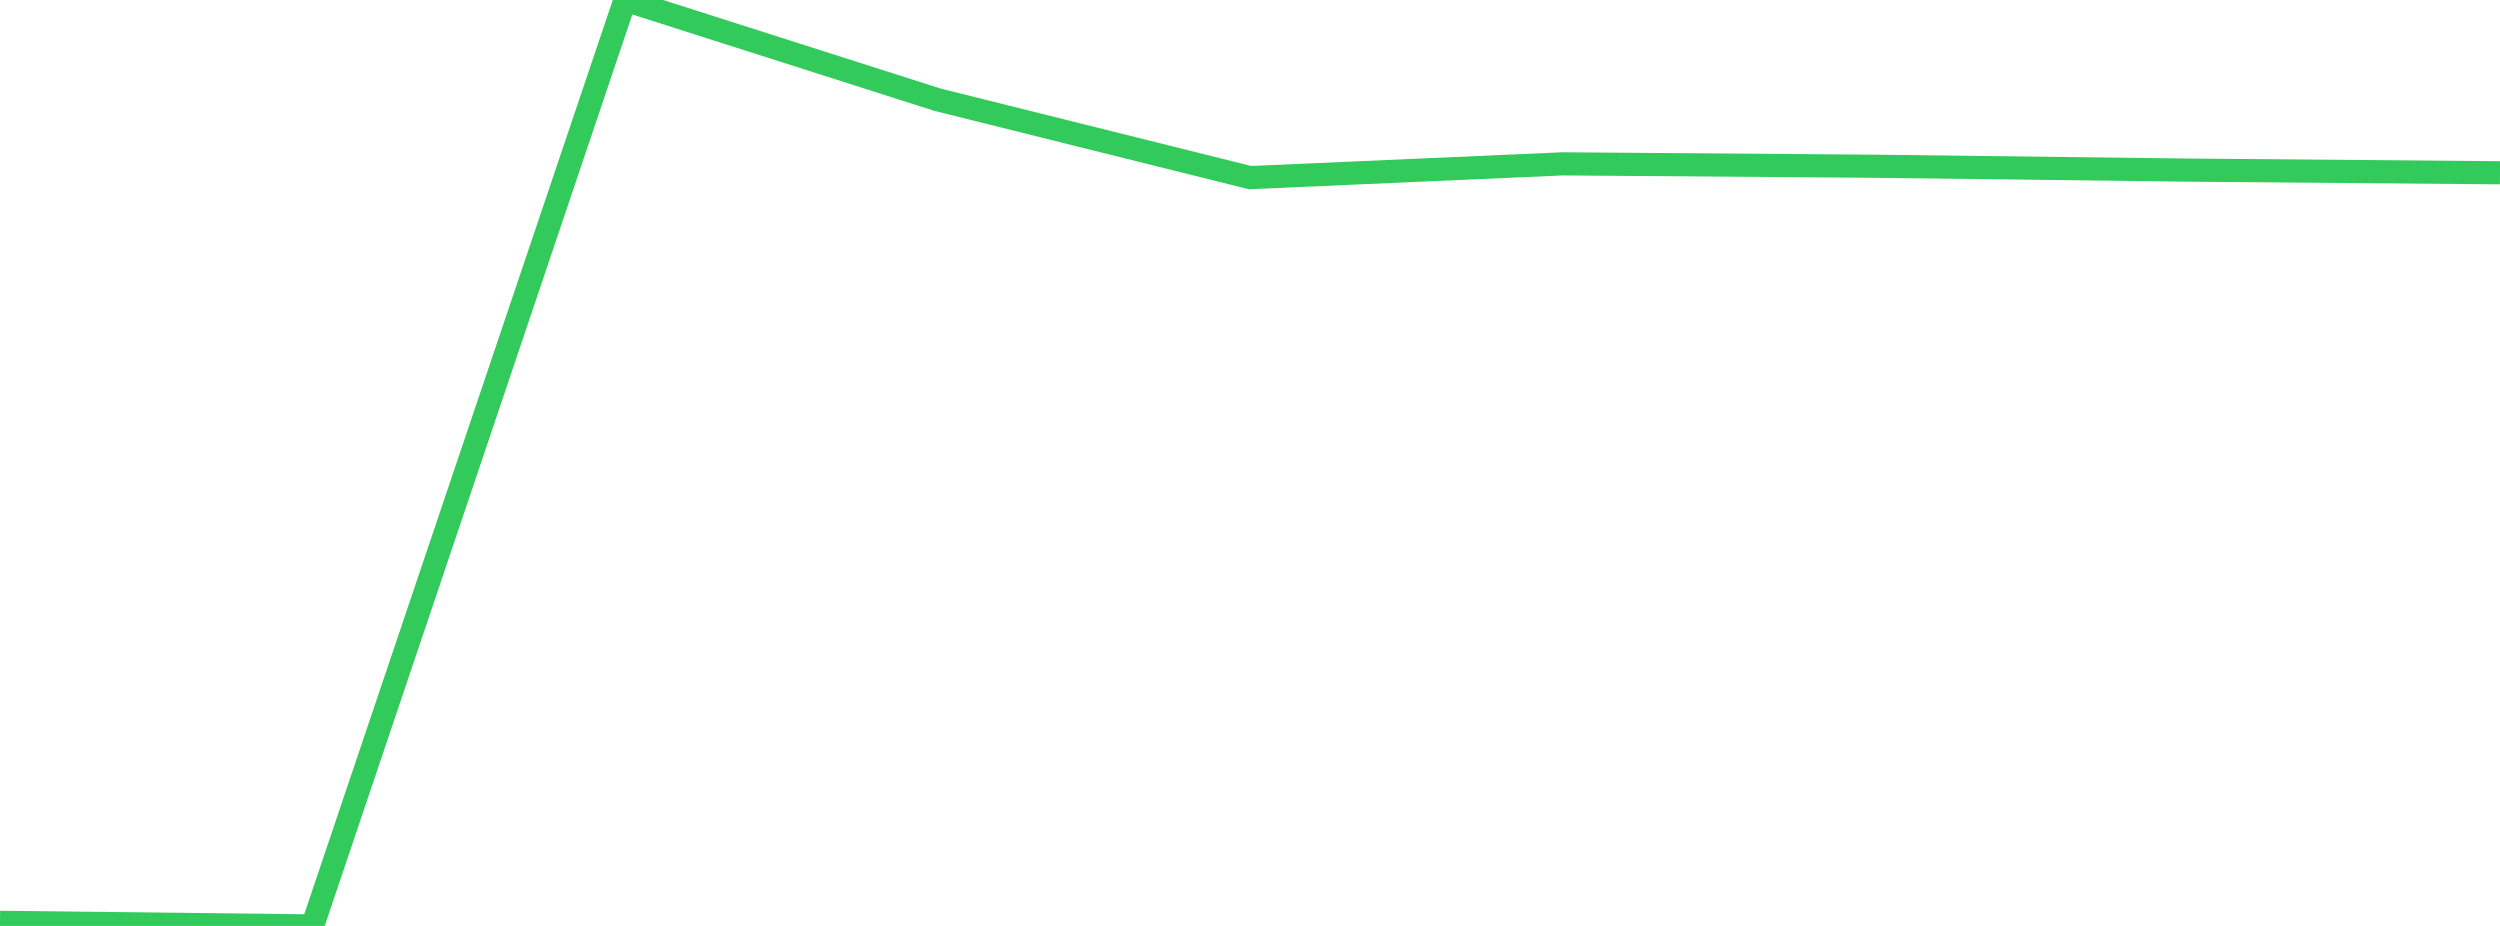 <?xml version="1.0" standalone="no"?>
<!DOCTYPE svg PUBLIC "-//W3C//DTD SVG 1.1//EN" "http://www.w3.org/Graphics/SVG/1.1/DTD/svg11.dtd">

<svg width="135" height="50" viewBox="0 0 135 50" preserveAspectRatio="none" 
  xmlns="http://www.w3.org/2000/svg"
  xmlns:xlink="http://www.w3.org/1999/xlink">


<polyline points="0.0, 49.805 16.875, 50.0 33.75, 0.0 50.625, 5.385 67.5, 9.591 84.375, 8.848 101.25, 8.977 118.125, 9.186 135.0, 9.33" fill="none" stroke="#32ca5b" stroke-width="1.25"/>

</svg>